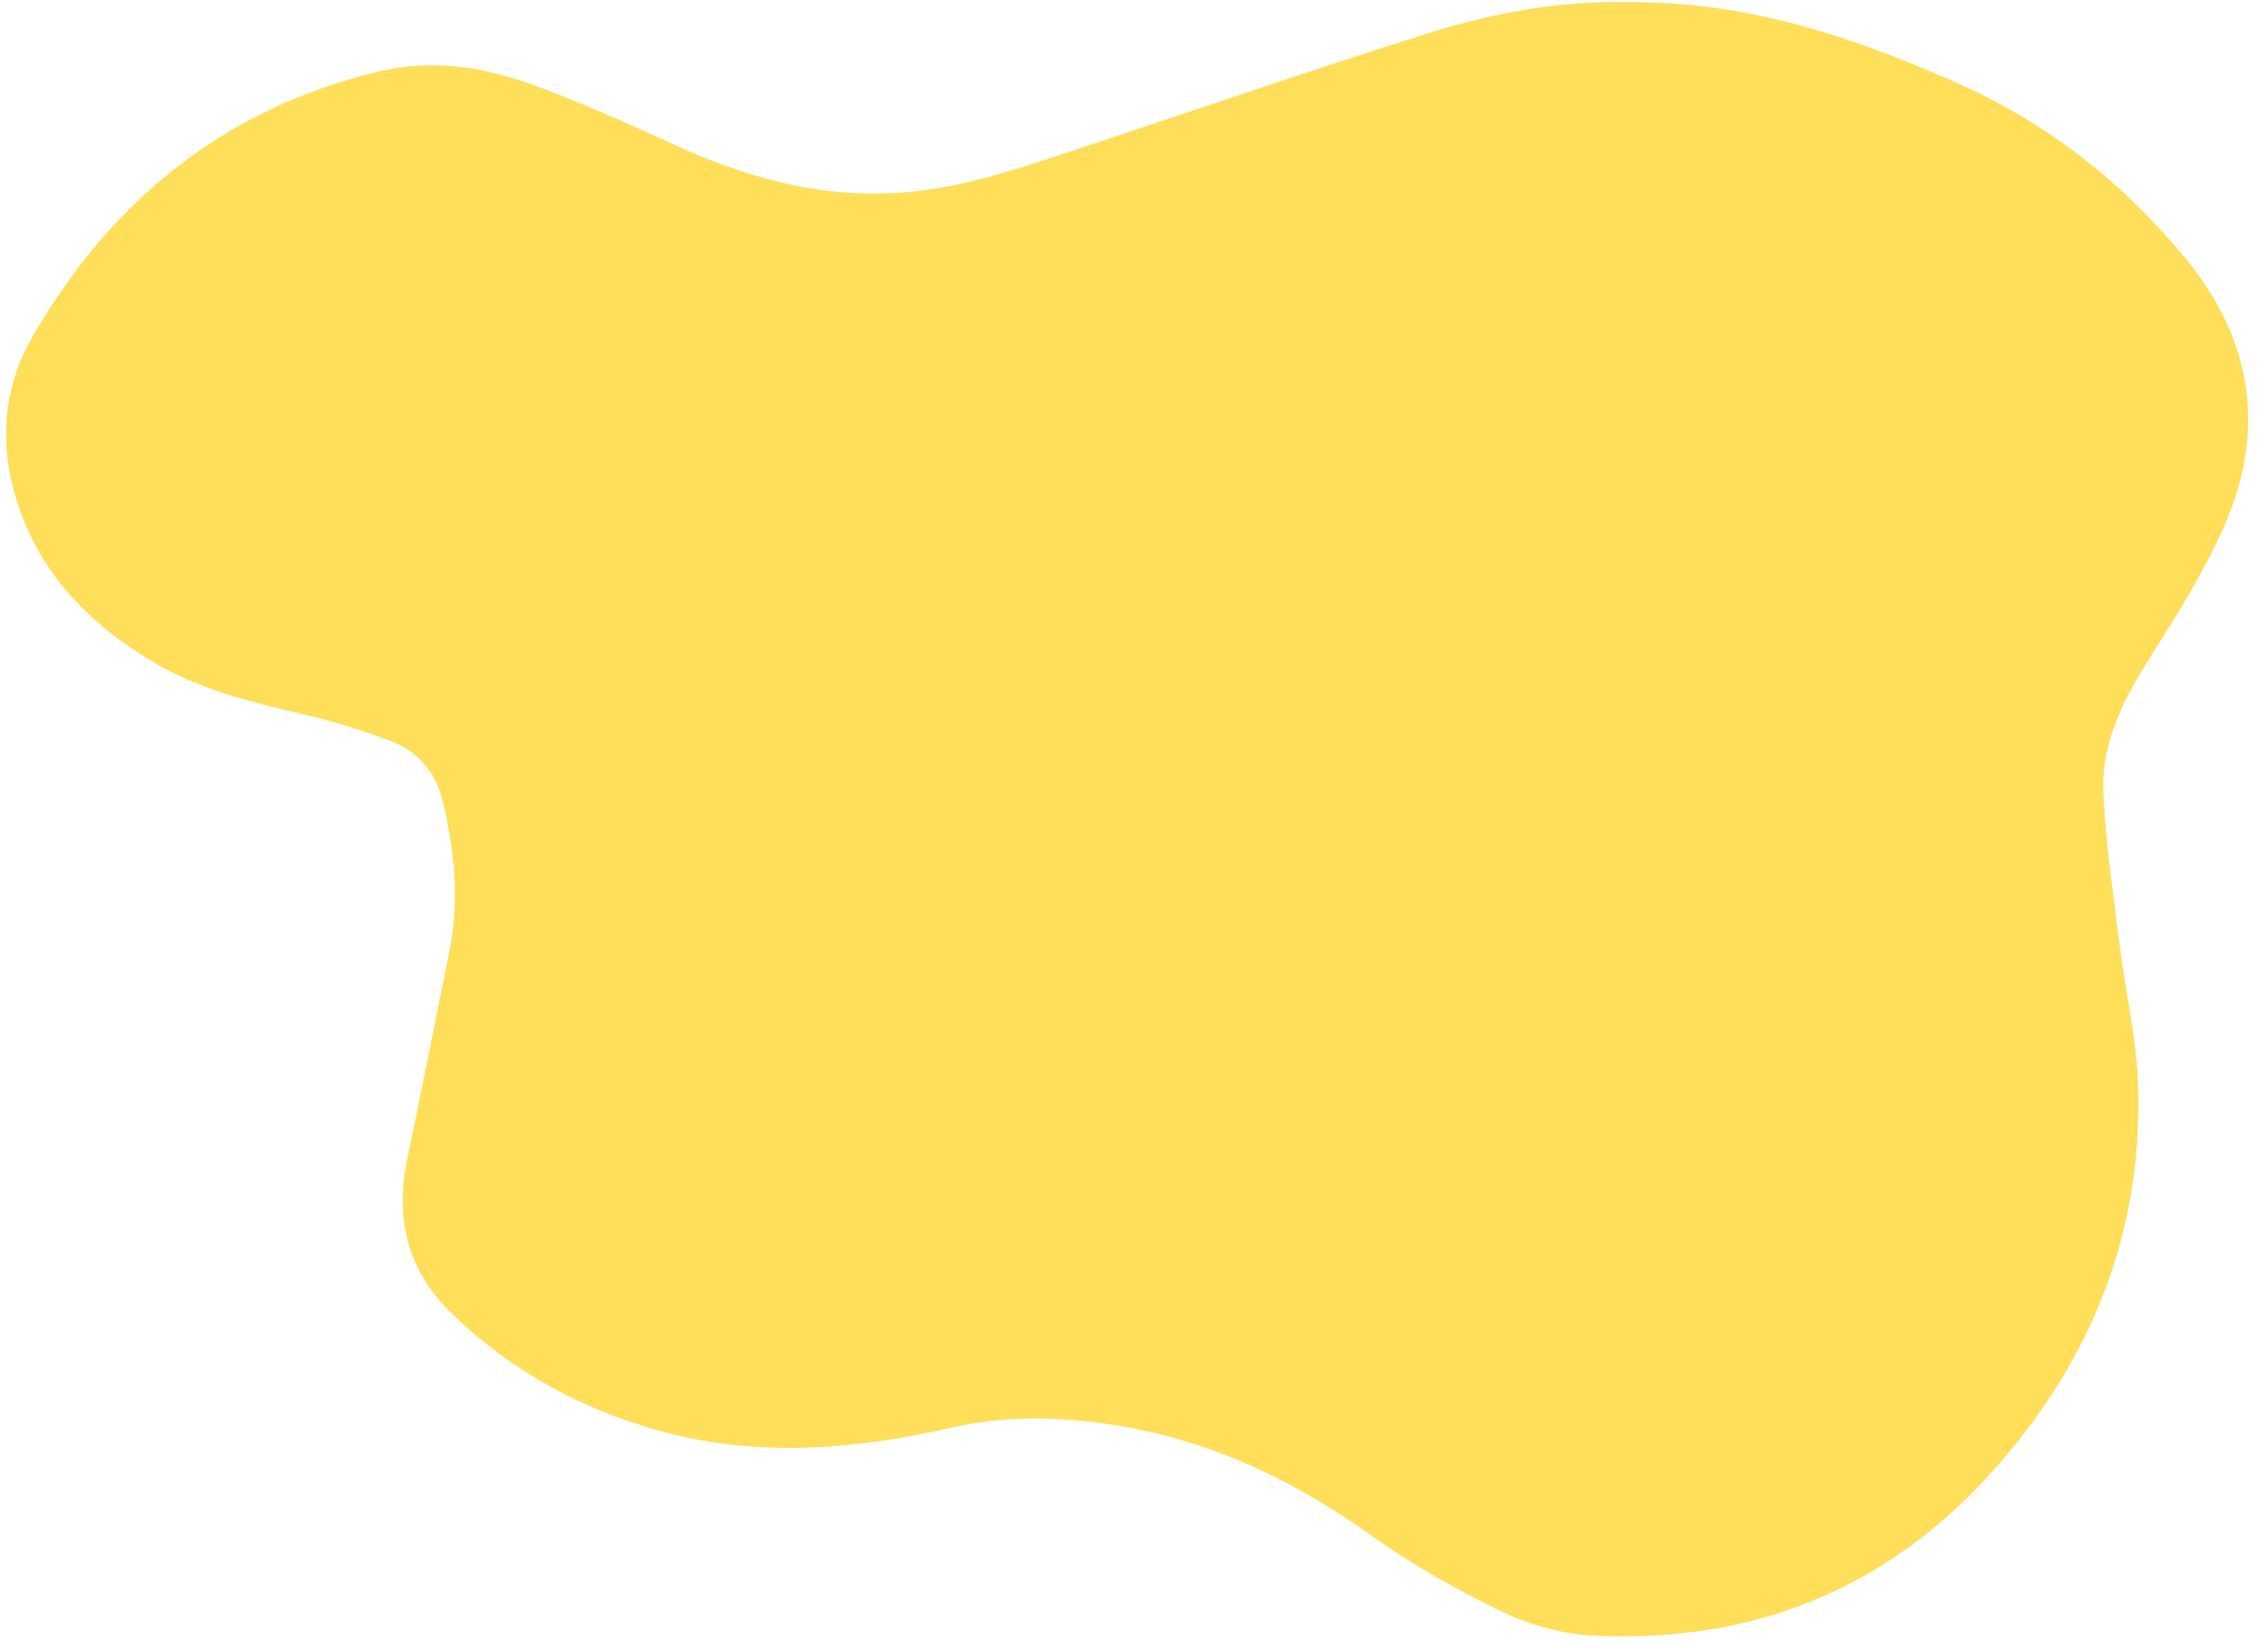 <?xml version="1.0" encoding="UTF-8" standalone="no"?><svg xmlns="http://www.w3.org/2000/svg" xmlns:xlink="http://www.w3.org/1999/xlink" fill="#000000" height="81.9" preserveAspectRatio="xMidYMid meet" version="1" viewBox="-0.3 -0.1 113.1 81.9" width="113.1" zoomAndPan="magnify"><g id="change1_1"><path clip-rule="evenodd" d="M80.821,0.007c6.069-0.051,11.264,1.746,16.353,3.977 c4.538,1.99,8.33,4.952,11.479,8.762c3.379,4.089,4.08,8.617,1.941,13.439c-1.002,2.262-2.338,4.39-3.665,6.489 c-1.326,2.092-2.454,4.256-2.339,6.767c0.117,2.538,0.498,5.067,0.811,7.594c0.29,2.345,0.852,4.676,0.924,7.024 c0.223,7.324-2.328,13.663-7.184,19.122c-5.316,5.982-12.023,8.656-19.94,8.288c-1.534-0.071-3.151-0.507-4.542-1.173 c-2.29-1.099-4.538-2.36-6.6-3.839c-4.076-2.923-8.487-4.932-13.465-5.592c-2.474-0.329-4.949-0.338-7.414,0.224 c-4.723,1.074-9.486,1.5-14.233,0.258c-4.057-1.062-7.673-2.988-10.716-5.94c-2.215-2.149-2.83-4.712-2.228-7.659 c0.715-3.505,1.432-7.01,2.128-10.518c0.479-2.431,0.228-4.843-0.314-7.228c-0.33-1.445-1.146-2.579-2.554-3.113 c-1.356-0.511-2.747-0.969-4.158-1.3c-2.725-0.64-5.446-1.264-7.874-2.736c-3.391-2.057-5.924-4.775-6.91-8.76 c-0.651-2.627-0.304-5.15,0.996-7.4C5.226,9.924,10.868,5.317,18.582,3.468c2.768-0.664,5.445-0.208,8.034,0.786 C28.824,5.1,31,6.044,33.147,7.036c3.521,1.628,7.125,2.691,11.072,2.497c2.966-0.145,5.718-1.039,8.483-1.954 c6.102-2.019,12.178-4.121,18.31-6.052C74.316,0.488,77.737-0.07,80.821,0.007z" fill="#ffde59" fill-rule="evenodd"/></g></svg>